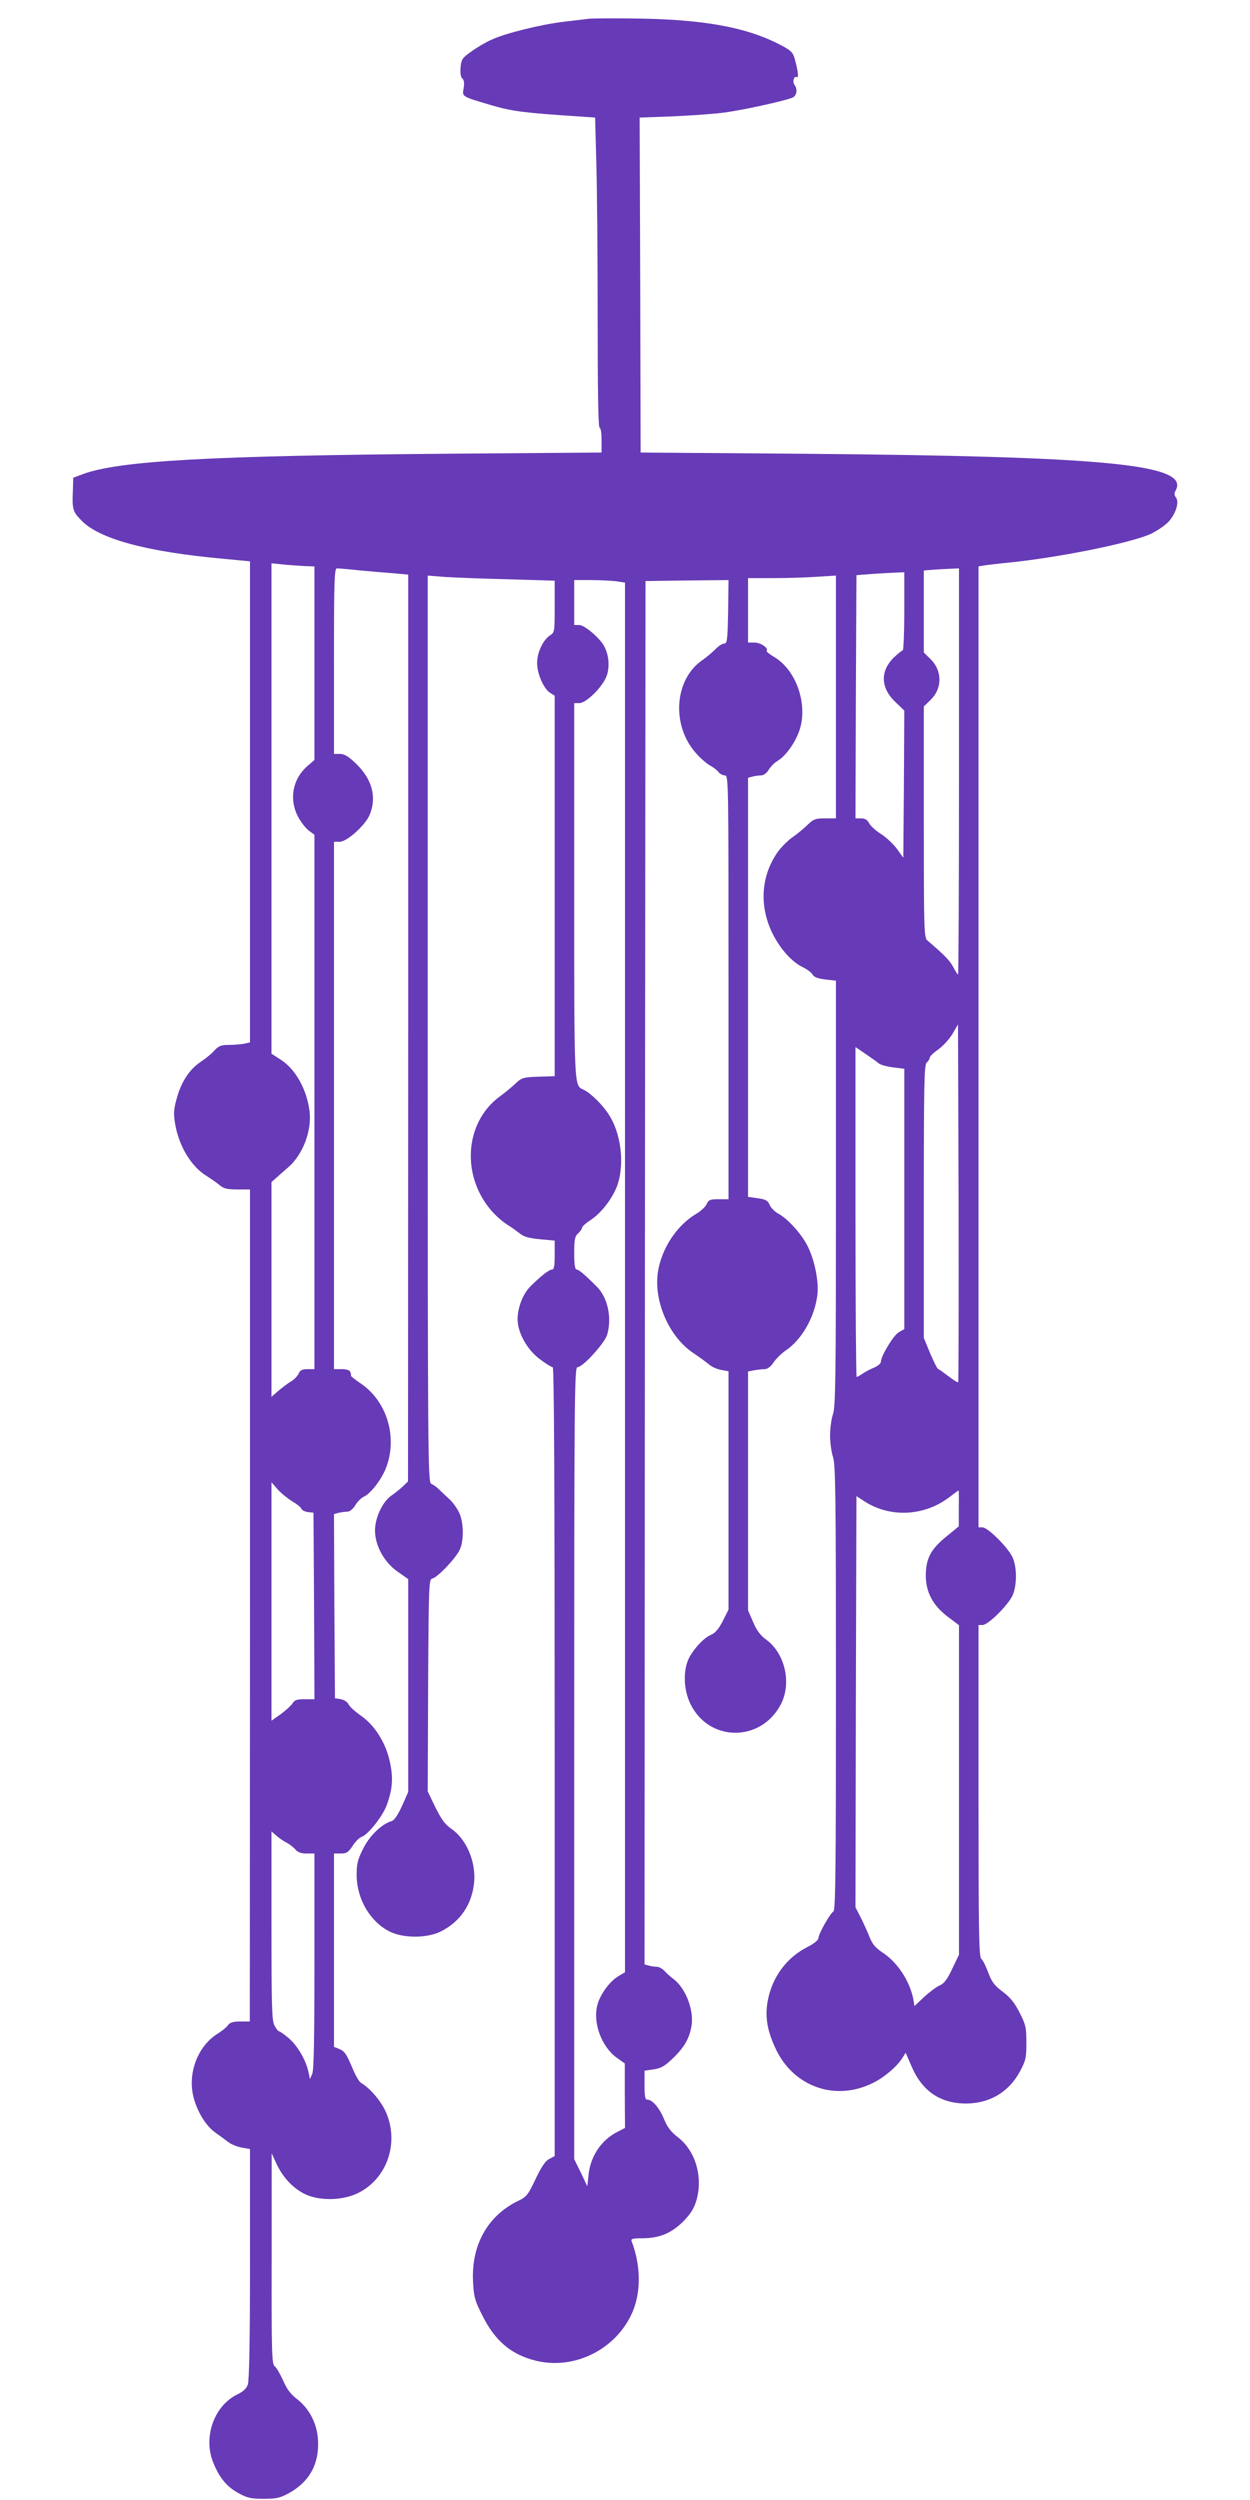 <?xml version="1.0" standalone="no"?>
<!DOCTYPE svg PUBLIC "-//W3C//DTD SVG 20010904//EN"
 "http://www.w3.org/TR/2001/REC-SVG-20010904/DTD/svg10.dtd">
<svg version="1.0" xmlns="http://www.w3.org/2000/svg"
 width="640pt" height="1280pt" viewBox="0 0 640 1280"
 preserveAspectRatio="xMidYMid meet">
<g transform="translate(0,1280) scale(0.1,-0.1)"
fill="#673ab7" stroke="none">
<path d="M3015 12704 c-16 -2 -73 -9 -125 -15 -116 -13 -302 -59 -373 -92 -29
-13 -76 -40 -104 -61 -47 -33 -51 -40 -55 -82 -2 -28 1 -49 9 -56 9 -7 11 -23
7 -49 -8 -45 -13 -42 146 -89 102 -30 168 -38 441 -56 l86 -6 6 -225 c4 -125
7 -482 7 -795 0 -372 3 -568 10 -568 6 0 10 -28 10 -63 l0 -64 -782 -6 c-1225
-10 -1690 -36 -1875 -105 l-48 -18 -2 -69 c-4 -93 0 -105 44 -150 92 -95 333
-160 726 -196 l137 -13 0 -1232 0 -1231 -31 -7 c-17 -3 -52 -6 -78 -6 -38 0
-51 -5 -72 -27 -13 -16 -46 -43 -72 -60 -59 -40 -100 -104 -123 -190 -15 -55
-16 -75 -7 -130 20 -113 83 -217 161 -264 20 -13 50 -33 65 -46 23 -19 40 -23
93 -23 l64 0 0 -2130 -1 -2130 -49 0 c-36 0 -52 -5 -62 -18 -7 -11 -32 -31
-56 -46 -86 -54 -139 -167 -129 -278 7 -83 59 -183 117 -225 25 -18 57 -41 71
-52 15 -11 45 -23 68 -27 l41 -7 0 -587 c0 -395 -4 -597 -11 -618 -7 -22 -24
-37 -55 -52 -116 -57 -173 -213 -125 -341 31 -81 70 -130 132 -164 46 -25 65
-29 129 -29 64 0 83 4 129 29 107 59 157 152 149 276 -6 84 -46 159 -109 207
-32 25 -51 51 -70 95 -15 33 -34 66 -43 72 -14 11 -16 67 -15 551 l0 539 24
-52 c35 -77 96 -138 163 -164 78 -29 185 -23 258 14 148 75 209 259 139 415
-25 56 -82 122 -127 148 -9 5 -28 38 -43 74 -32 76 -41 89 -72 101 l-23 9 0
495 0 495 35 0 c29 0 39 6 61 40 14 22 35 42 45 45 32 10 107 104 128 160 31
83 36 143 16 229 -21 95 -78 185 -149 233 -27 19 -55 44 -61 56 -6 13 -23 24
-40 27 l-30 5 -3 471 -2 472 22 6 c13 3 33 6 45 6 13 0 29 12 42 33 11 19 31
38 44 44 37 17 96 95 117 157 55 156 -2 335 -135 424 -28 19 -49 36 -48 38 1
2 0 11 -3 19 -4 10 -20 15 -45 15 l-39 0 0 1350 0 1350 29 0 c38 0 134 87 155
141 36 91 10 182 -74 262 -37 35 -58 47 -80 47 l-30 0 0 475 c0 410 2 475 15
475 8 0 58 -4 112 -10 54 -5 133 -12 176 -15 l77 -7 0 -2321 -1 -2322 -27 -26
c-15 -14 -41 -35 -59 -47 -44 -31 -83 -113 -83 -177 0 -79 47 -164 116 -212
l54 -38 0 -545 0 -545 -32 -72 c-21 -46 -40 -74 -53 -77 -51 -15 -114 -76
-146 -142 -29 -58 -33 -77 -33 -138 2 -122 71 -238 172 -287 69 -33 188 -33
257 1 102 50 163 141 173 256 8 106 -41 219 -119 272 -30 21 -49 46 -80 109
l-39 81 2 544 c3 523 4 543 22 546 27 6 124 108 141 150 21 48 19 138 -4 187
-10 22 -33 54 -51 70 -18 17 -42 39 -54 51 -11 11 -29 23 -38 27 -17 6 -18
126 -18 2328 l0 2322 88 -7 c48 -3 194 -9 325 -12 l237 -7 0 -132 c0 -130 0
-133 -25 -149 -35 -23 -65 -87 -65 -141 0 -54 33 -130 66 -152 l24 -15 0 -974
0 -974 -57 -2 c-104 -2 -112 -5 -145 -37 -18 -17 -53 -46 -78 -64 -186 -136
-201 -420 -31 -600 20 -21 52 -48 71 -59 19 -12 47 -32 62 -44 20 -16 47 -24
103 -29 l75 -7 0 -74 c0 -56 -3 -74 -14 -74 -14 0 -57 -33 -111 -87 -37 -37
-65 -108 -65 -167 0 -69 49 -157 114 -205 30 -23 60 -41 66 -41 7 0 10 -625
10 -2020 l0 -2019 -28 -15 c-20 -10 -40 -40 -70 -103 -39 -82 -46 -91 -90
-112 -156 -76 -240 -227 -230 -415 4 -75 9 -95 46 -168 65 -132 147 -202 272
-234 192 -49 401 49 490 230 53 107 54 249 4 381 -5 12 4 15 53 15 88 0 149
25 210 85 40 41 55 65 69 110 34 120 -5 253 -96 323 -35 27 -54 52 -70 92 -23
57 -60 100 -86 100 -11 0 -14 16 -14 74 l0 74 47 7 c37 5 56 16 100 58 59 58
83 101 94 167 12 82 -32 194 -96 240 -11 8 -30 25 -41 37 -12 13 -30 23 -40
23 -11 0 -29 3 -42 6 l-22 6 2 3542 3 3541 213 3 212 2 -2 -162 c-3 -146 -5
-163 -20 -163 -10 0 -30 -13 -46 -30 -16 -16 -46 -41 -66 -55 -144 -99 -160
-334 -32 -477 24 -27 57 -55 72 -63 16 -8 35 -23 42 -32 7 -10 22 -18 33 -18
19 0 19 -17 19 -1085 l0 -1085 -50 0 c-44 0 -52 -3 -62 -25 -6 -14 -30 -36
-52 -49 -99 -58 -178 -176 -197 -296 -24 -150 56 -334 180 -417 31 -21 67 -47
81 -59 14 -12 42 -25 63 -28 l37 -7 0 -610 0 -610 -29 -58 c-21 -41 -39 -62
-60 -71 -38 -15 -95 -78 -117 -127 -27 -62 -23 -157 10 -225 94 -198 362 -200
464 -4 56 108 22 260 -75 331 -29 21 -49 47 -67 90 l-26 60 0 611 0 612 31 6
c17 3 42 6 54 6 14 0 31 12 46 35 13 19 41 46 61 60 83 55 149 171 163 285 8
69 -14 178 -50 250 -31 62 -101 139 -148 165 -18 9 -39 30 -46 45 -10 24 -20
29 -61 35 l-50 7 0 1073 0 1073 23 6 c12 3 32 6 44 6 13 0 28 11 39 29 9 15
29 36 45 45 41 25 88 89 111 153 47 133 -14 312 -128 379 -25 15 -42 29 -39
32 12 13 -30 42 -62 42 l-33 0 0 165 0 165 128 0 c70 0 171 3 225 7 l97 6 0
-621 0 -622 -56 0 c-49 0 -59 -4 -88 -32 -18 -18 -54 -48 -79 -65 -25 -18 -60
-53 -77 -78 -83 -120 -93 -270 -28 -408 40 -83 101 -152 160 -180 21 -10 42
-26 48 -36 6 -13 26 -21 65 -26 l55 -6 0 -1088 c0 -942 -2 -1094 -15 -1131 -8
-23 -15 -73 -15 -110 0 -37 7 -87 15 -110 13 -37 15 -195 15 -1181 0 -931 -2
-1139 -13 -1146 -18 -11 -77 -116 -77 -137 0 -9 -22 -27 -51 -42 -112 -56
-186 -156 -209 -282 -14 -81 -1 -154 45 -249 94 -191 307 -263 498 -166 55 27
122 85 147 126 l17 27 29 -67 c54 -129 148 -193 280 -193 120 0 218 58 275
162 31 58 34 70 34 149 0 79 -3 92 -35 155 -26 51 -48 78 -87 107 -41 31 -55
49 -73 97 -12 33 -28 65 -36 71 -12 10 -14 148 -14 860 l0 849 21 0 c29 0 135
106 155 155 21 52 21 139 -1 190 -21 49 -127 155 -155 155 l-20 0 0 2460 0
2460 23 4 c12 2 74 10 137 16 254 26 616 99 721 146 32 15 75 44 94 65 37 42
54 101 35 123 -8 11 -9 20 0 36 71 133 -356 174 -1937 187 l-803 6 -2 857 -3
858 165 6 c91 4 206 12 255 18 89 10 319 60 362 78 23 9 28 44 10 67 -11 16
-1 47 13 38 11 -7 5 38 -12 97 -10 33 -20 42 -92 78 -165 82 -381 120 -706
125 -124 2 -238 1 -255 -1z m-1437 -2803 l32 -1 0 -495 0 -496 -37 -32 c-74
-65 -94 -167 -48 -257 14 -27 39 -59 55 -72 l30 -22 0 -1368 0 -1368 -35 0
c-27 0 -38 -5 -46 -23 -6 -13 -24 -32 -41 -41 -16 -10 -45 -32 -64 -48 l-34
-30 0 550 0 550 23 20 c12 11 39 35 60 53 77 65 124 188 112 289 -14 113 -73
218 -150 266 l-45 29 0 1255 0 1256 78 -8 c42 -3 92 -7 110 -7z m3332 -1051
c0 -572 -2 -1040 -5 -1040 -2 0 -13 17 -24 38 -17 33 -45 62 -133 137 -17 14
-18 56 -18 606 l0 592 35 34 c60 58 60 148 0 208 l-35 34 0 210 0 210 48 4
c26 2 66 4 90 5 l42 2 0 -1040z m-280 820 c0 -110 -4 -200 -8 -200 -4 0 -24
-16 -45 -36 -72 -70 -69 -157 9 -230 l44 -42 -2 -377 -3 -377 -32 45 c-18 24
-54 59 -81 76 -27 17 -55 42 -62 56 -9 18 -22 25 -42 25 l-28 0 2 623 3 622
75 6 c41 3 96 6 123 7 l47 2 0 -200z m-1476 154 l46 -7 0 -3557 0 -3558 -34
-20 c-44 -26 -93 -93 -107 -146 -25 -91 20 -214 98 -271 l42 -30 0 -165 1
-165 -46 -24 c-78 -42 -132 -124 -141 -219 l-6 -56 -33 70 -34 69 0 2028 c0
1894 1 2027 17 2027 27 0 140 124 152 167 25 88 2 191 -54 246 -64 64 -92 87
-103 87 -8 0 -12 27 -12 83 0 71 3 87 20 102 11 10 20 23 20 29 0 6 21 25 46
41 57 37 120 123 139 189 32 108 13 255 -47 348 -31 50 -95 113 -131 129 -48
22 -47 4 -47 1021 l0 958 26 0 c38 0 129 93 143 148 13 45 7 101 -15 142 -21
42 -101 110 -129 110 l-25 0 0 115 0 115 84 0 c46 0 104 -3 130 -6z m1752
-4101 c-2 -3 -24 11 -49 30 -25 19 -50 37 -54 38 -5 2 -23 39 -41 81 l-32 78
0 699 c0 609 2 700 15 711 8 7 15 18 15 24 0 7 20 26 44 43 24 17 57 53 73 80
l28 48 3 -914 c1 -503 0 -916 -2 -918z m-406 1632 c8 -7 41 -16 73 -20 l57 -7
0 -667 0 -666 -28 -16 c-27 -15 -92 -122 -92 -152 0 -8 -15 -20 -32 -28 -18
-7 -45 -21 -60 -31 -14 -10 -29 -18 -32 -18 -3 0 -6 380 -6 844 l0 845 53 -36
c28 -19 59 -41 67 -48z m-3005 -2241 c24 -14 46 -31 48 -39 3 -7 18 -15 34
-17 l28 -3 3 -477 2 -478 -50 0 c-40 0 -52 -4 -62 -21 -7 -11 -34 -36 -60 -55
l-48 -34 0 610 0 611 31 -36 c18 -20 51 -47 74 -61z m3414 -36 l0 -93 -66 -54
c-79 -65 -102 -111 -103 -197 0 -85 36 -154 113 -212 l57 -43 0 -844 0 -843
-35 -73 c-26 -55 -42 -76 -65 -85 -16 -7 -52 -34 -79 -59 l-49 -46 -6 36 c-18
92 -81 188 -156 237 -40 27 -54 44 -71 88 -12 30 -33 75 -46 100 l-23 45 2
1053 3 1052 35 -23 c132 -89 310 -82 440 17 25 19 46 35 48 35 1 1 2 -41 1
-91z m-3444 -1711 c17 -9 38 -25 47 -36 13 -15 30 -21 58 -21 l40 0 0 -549 c0
-389 -3 -558 -11 -578 l-12 -28 -8 38 c-14 62 -56 133 -100 171 -24 20 -46 36
-51 36 -4 0 -14 13 -23 30 -13 25 -15 99 -15 511 l0 482 23 -20 c12 -11 36
-28 52 -36z"/>
</g>
</svg>
